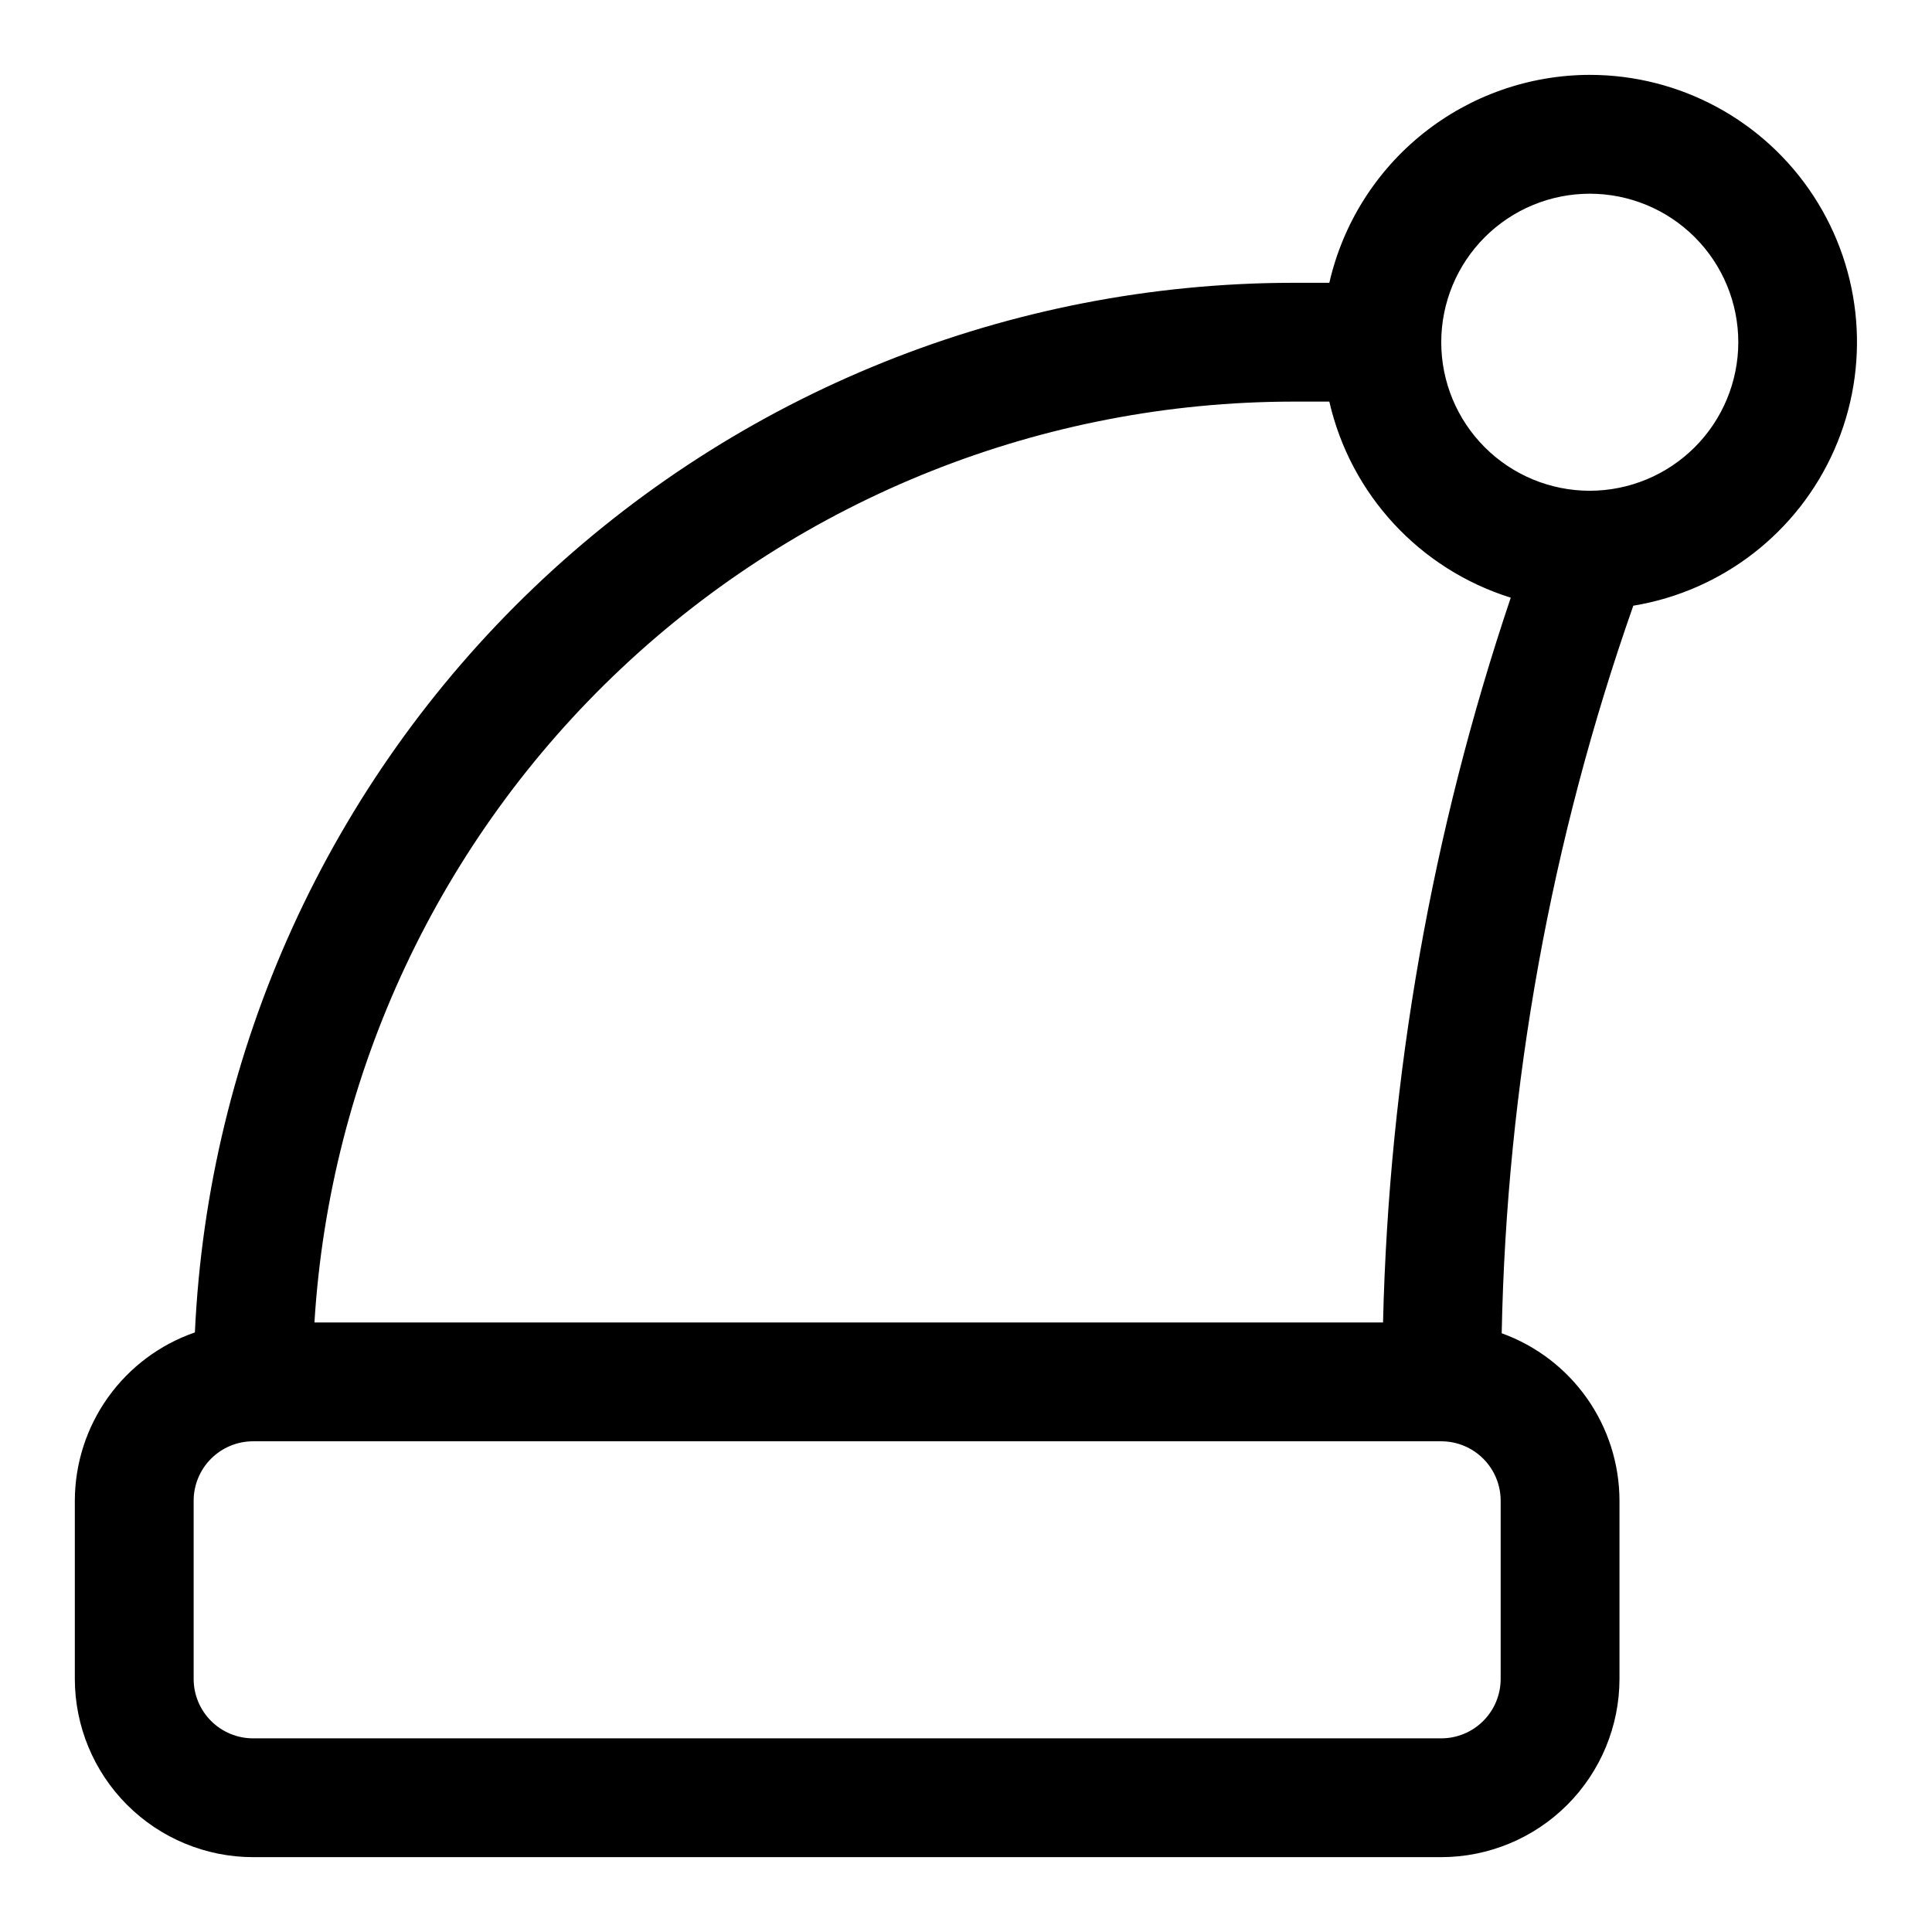 <?xml version="1.0" encoding="UTF-8"?>
<!-- The Best Svg Icon site in the world: iconSvg.co, Visit us! https://iconsvg.co -->
<svg fill="#000000" width="800px" height="800px" version="1.1" viewBox="144 144 512 512" xmlns="http://www.w3.org/2000/svg">
 <path d="m565.31 163.84c-16.043 0.027-31.602 5.492-44.137 15.5-12.535 10.008-21.309 23.969-24.887 39.605h-9.699c-74.949 0.09-146.98 29.035-201.16 80.832-54.172 51.793-86.324 122.46-89.777 197.33-9.277 3.207-17.324 9.227-23.027 17.215-5.703 7.992-8.773 17.562-8.793 27.379v47.23c0.016 12.523 4.996 24.527 13.852 33.383 8.855 8.855 20.859 13.836 33.383 13.852h314.88c12.523-0.016 24.527-4.996 33.383-13.852 8.855-8.855 13.836-20.859 13.852-33.383v-47.23c-0.012-9.707-3.016-19.176-8.602-27.117-5.582-7.938-13.48-13.965-22.613-17.258 1.305-65.715 13.078-130.8 34.875-192.81 23.605-3.894 43.648-19.445 53.281-41.344 9.637-21.898 7.566-47.18-5.508-67.219-13.074-20.035-35.383-32.113-59.305-32.113zm-78.723 86.594h9.699c5.648 24.637 23.957 44.418 48.082 51.957-20.883 61.957-32.293 126.71-33.848 192.07h-283.19c4.082-66.016 33.16-128 81.324-173.33 48.164-45.336 111.79-70.617 177.93-70.699zm55.105 338.5c0 4.176-1.66 8.18-4.613 11.133-2.949 2.953-6.957 4.613-11.133 4.613h-314.88c-4.176 0-8.18-1.66-11.133-4.613s-4.613-6.957-4.613-11.133v-47.23c0-4.176 1.66-8.18 4.613-11.133s6.957-4.613 11.133-4.613h314.88c4.176 0 8.184 1.66 11.133 4.613 2.953 2.953 4.613 6.957 4.613 11.133zm23.617-314.88v0.004c-10.441 0-20.453-4.148-27.832-11.527-7.383-7.383-11.531-17.395-11.531-27.832 0-10.441 4.148-20.453 11.531-27.832 7.379-7.383 17.391-11.531 27.832-11.531 10.438 0 20.449 4.148 27.832 11.531 7.379 7.379 11.527 17.391 11.527 27.832-0.012 10.434-4.164 20.438-11.543 27.816s-17.383 11.531-27.816 11.543z"/>
</svg>